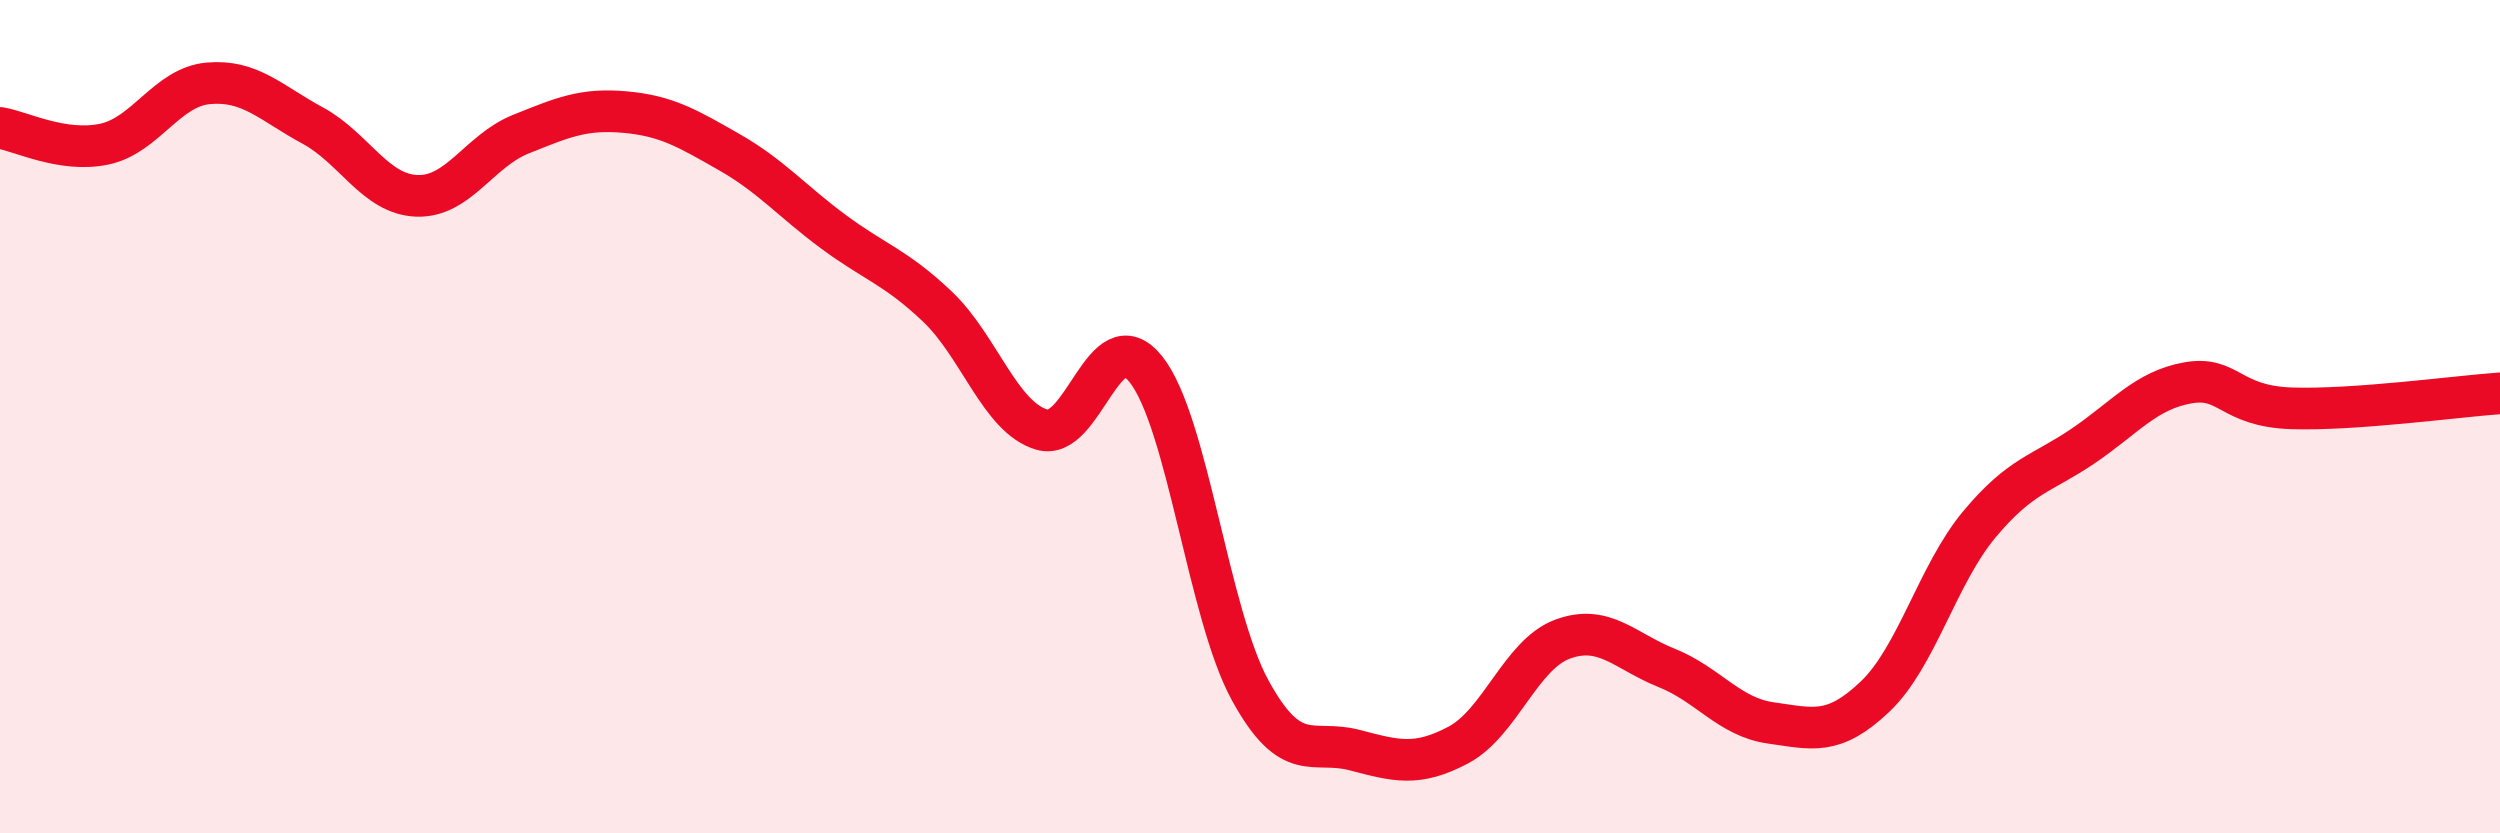 
    <svg width="60" height="20" viewBox="0 0 60 20" xmlns="http://www.w3.org/2000/svg">
      <path
        d="M 0,3.07 C 0.5,3.15 1.5,3.67 2.5,3.46 C 3.5,3.25 4,2.09 5,2 C 6,1.91 6.5,2.47 7.5,3.01 C 8.5,3.55 9,4.66 10,4.7 C 11,4.74 11.5,3.62 12.5,3.22 C 13.5,2.82 14,2.6 15,2.69 C 16,2.78 16.5,3.08 17.5,3.65 C 18.5,4.22 19,4.82 20,5.56 C 21,6.3 21.5,6.41 22.5,7.36 C 23.5,8.31 24,10.01 25,10.31 C 26,10.61 26.5,7.61 27.5,8.86 C 28.5,10.11 29,14.73 30,16.56 C 31,18.39 31.5,17.74 32.5,18 C 33.5,18.26 34,18.41 35,17.88 C 36,17.35 36.5,15.71 37.5,15.34 C 38.5,14.97 39,15.63 40,16.03 C 41,16.43 41.5,17.21 42.5,17.35 C 43.5,17.49 44,17.67 45,16.72 C 46,15.77 46.5,13.79 47.5,12.59 C 48.5,11.39 49,11.38 50,10.7 C 51,10.02 51.5,9.37 52.5,9.19 C 53.5,9.01 53.5,9.75 55,9.8 C 56.5,9.85 59,9.51 60,9.44L60 20L0 20Z"
        fill="#EB0A25"
        opacity="0.1"
        stroke-linecap="round"
        stroke-linejoin="round"
      />
      <path
        d="M 0,3.07 C 0.5,3.15 1.5,3.67 2.5,3.46 C 3.5,3.25 4,2.09 5,2 C 6,1.91 6.5,2.47 7.5,3.01 C 8.5,3.55 9,4.66 10,4.7 C 11,4.74 11.5,3.62 12.5,3.22 C 13.5,2.82 14,2.6 15,2.69 C 16,2.78 16.5,3.08 17.5,3.65 C 18.5,4.22 19,4.82 20,5.56 C 21,6.3 21.5,6.41 22.5,7.36 C 23.5,8.31 24,10.01 25,10.31 C 26,10.61 26.5,7.61 27.5,8.86 C 28.5,10.11 29,14.73 30,16.56 C 31,18.39 31.5,17.74 32.5,18 C 33.5,18.26 34,18.41 35,17.88 C 36,17.35 36.5,15.71 37.5,15.34 C 38.5,14.97 39,15.63 40,16.03 C 41,16.43 41.5,17.21 42.5,17.35 C 43.5,17.49 44,17.67 45,16.72 C 46,15.77 46.5,13.79 47.5,12.59 C 48.5,11.39 49,11.38 50,10.7 C 51,10.02 51.5,9.37 52.5,9.19 C 53.5,9.01 53.5,9.75 55,9.8 C 56.5,9.85 59,9.51 60,9.44"
        stroke="#EB0A25"
        stroke-width="1"
        fill="none"
        stroke-linecap="round"
        stroke-linejoin="round"
      />
    </svg>
  